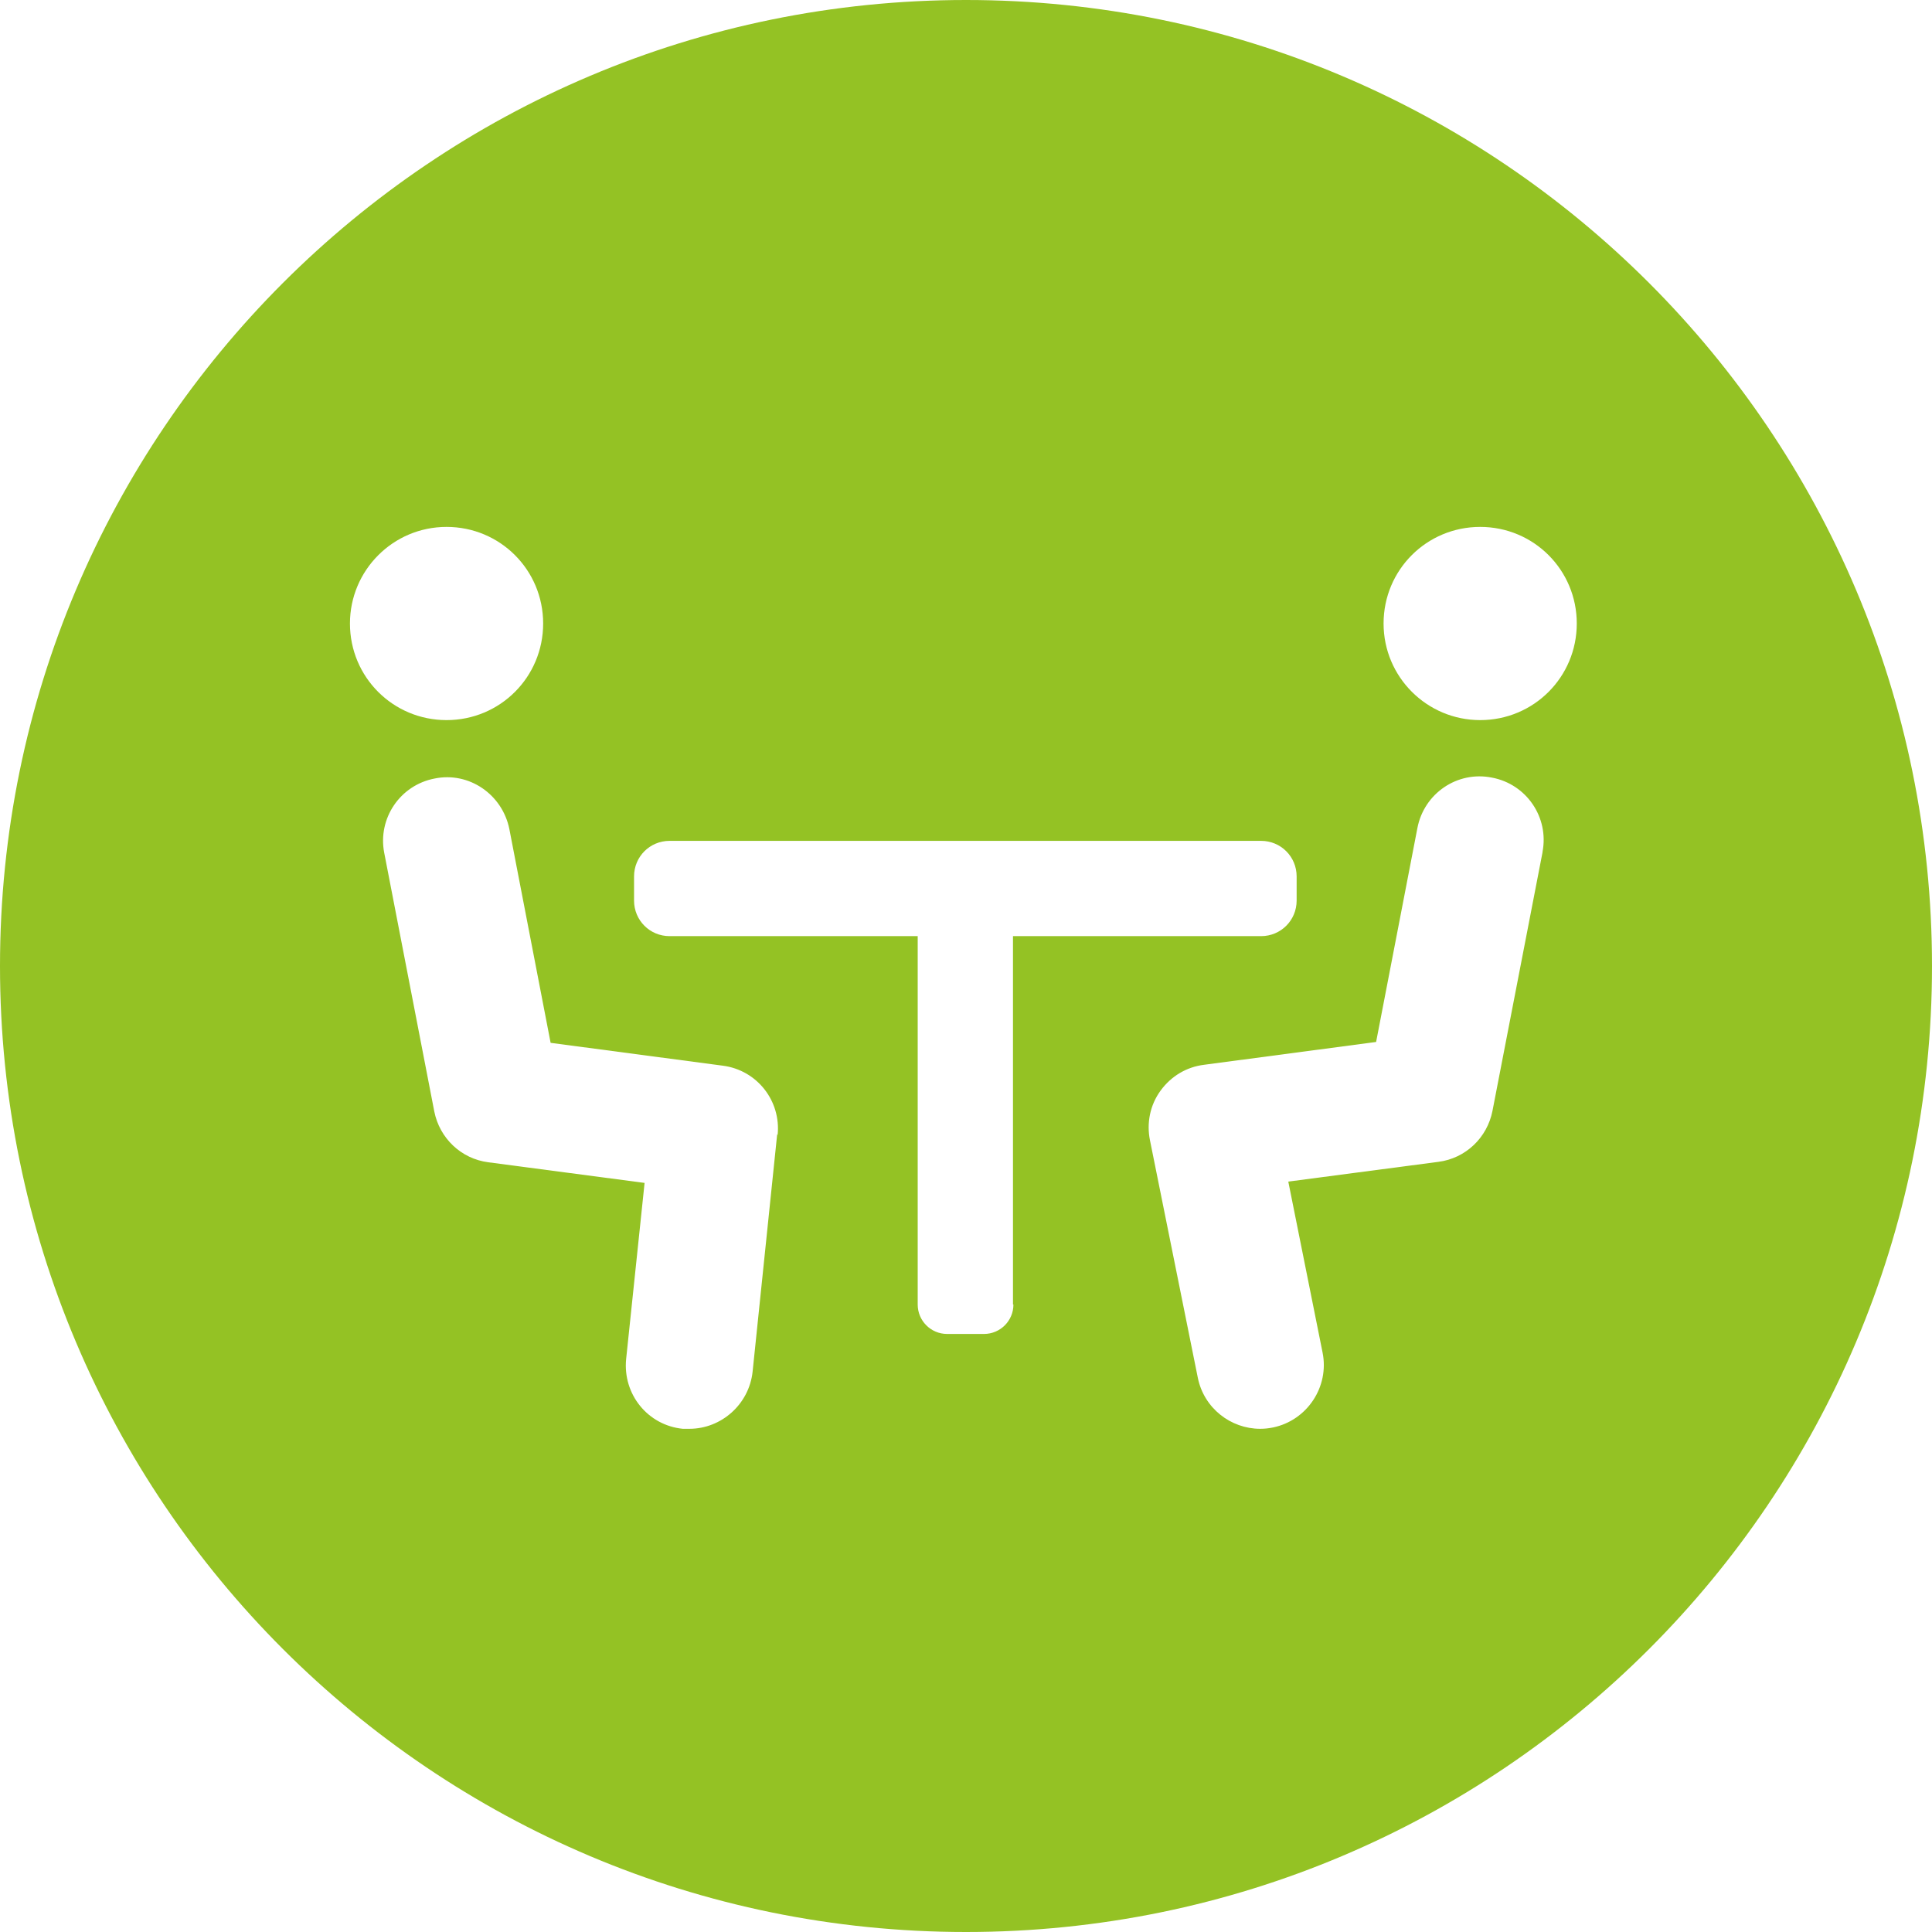 <?xml version="1.0" encoding="UTF-8"?>
<svg xmlns="http://www.w3.org/2000/svg" id="Layer_2" viewBox="0 0 44 44">
  <defs>
    <style>.cls-1{fill:#94c224;}</style>
  </defs>
  <g id="Layer_1-2">
    <path class="cls-1" d="m22,0C9.85,0,0,9.85,0,22s9.85,22,22,22,22-9.85,22-22S34.15,0,22,0ZM7.97,14.2c0-1.21.98-2.2,2.2-2.2s2.2.98,2.2,2.2-.98,2.2-2.2,2.2-2.2-.98-2.2-2.2Zm9.73,11.63l-.56,5.41c-.08.74-.71,1.3-1.44,1.3-.05,0-.1,0-.15,0-.8-.08-1.37-.79-1.29-1.59l.42-4.01-3.56-.47c-.62-.08-1.11-.55-1.23-1.16l-1.14-5.89c-.15-.78.36-1.54,1.15-1.69.78-.16,1.54.36,1.7,1.15l.94,4.87,3.92.52c.78.1,1.33.8,1.25,1.58Zm5.38,3.88c0,.37-.3.67-.67.67h-.84c-.37,0-.67-.3-.67-.67v-8.39h-5.65c-.45,0-.81-.36-.81-.81v-.55c0-.45.36-.81.81-.81h13.47c.45,0,.81.36.81.81v.55c0,.45-.36.81-.81.81h-5.65v8.39Zm12.05-10.3l-1.14,5.89c-.12.61-.61,1.08-1.23,1.16l-3.42.45.78,3.89c.16.78-.35,1.55-1.13,1.71-.1.02-.19.03-.29.03-.67,0-1.28-.47-1.42-1.16l-1.09-5.41c-.08-.39,0-.8.24-1.13s.59-.54.99-.59l3.92-.52.94-4.87c.15-.79.91-1.31,1.7-1.15.79.15,1.3.91,1.15,1.69Zm-1.42-3.01c-1.21,0-2.2-.98-2.2-2.2s.98-2.2,2.2-2.2,2.2.98,2.2,2.2-.98,2.2-2.2,2.2Z"></path>
  </g>
</svg>
